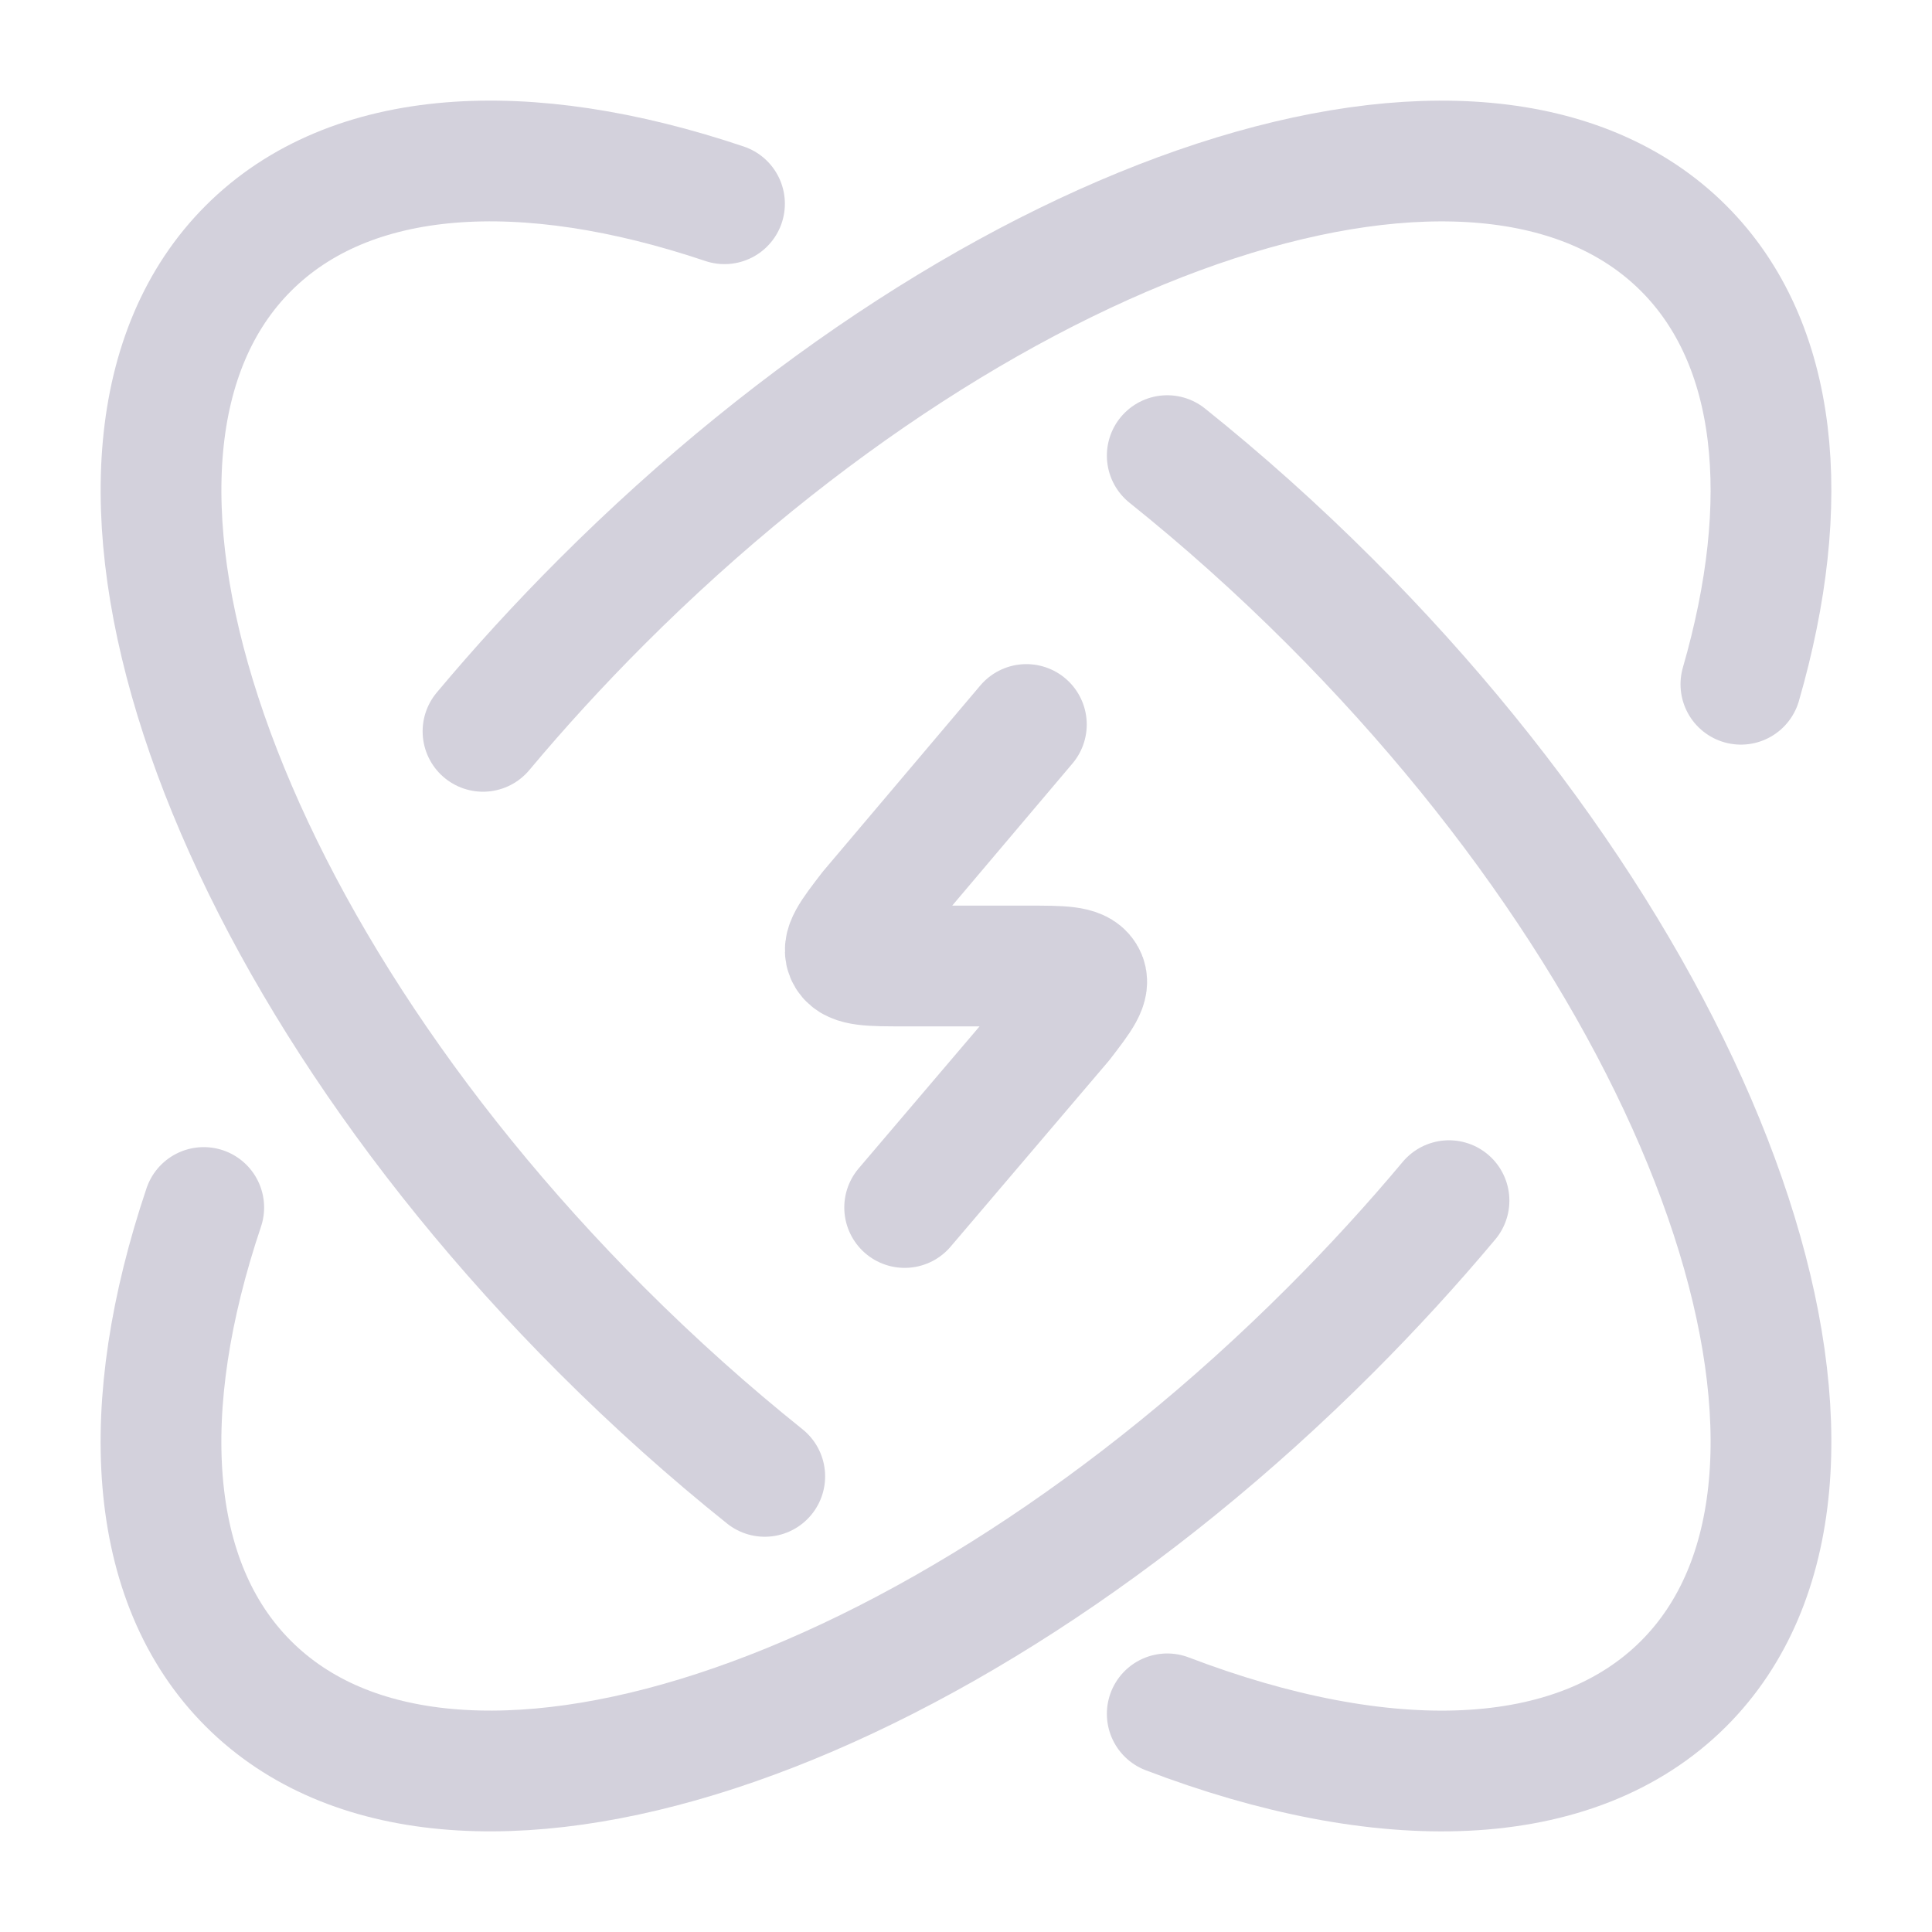 <svg width="24" height="24" viewBox="0 0 24 24" fill="none" xmlns="http://www.w3.org/2000/svg">
<path d="M21.626 8.5C22.28 6.234 22.096 4.266 20.915 3.085C18.416 0.586 12.399 2.551 7.475 7.475C6.949 8.001 6.457 8.539 6 9.085M18 14.915C17.543 15.461 17.051 15.999 16.525 16.525C11.601 21.449 5.584 23.414 3.085 20.915C1.817 19.648 1.698 17.476 2.531 15" stroke="#D3D1DC" stroke-width="1.5" stroke-linecap="round" stroke-linejoin="round"/>
<path d="M12.75 9L10.804 11.3C10.567 11.608 10.448 11.762 10.522 11.881C10.595 12 10.809 12 11.238 12H12.762C13.191 12 13.405 12 13.478 12.119C13.552 12.238 13.433 12.392 13.196 12.7L11.238 15" stroke="#D3D1DC" stroke-width="1.5" stroke-linecap="round" stroke-linejoin="round"/>
<path d="M9.5 18.34C8.813 17.79 8.134 17.184 7.475 16.525C2.551 11.601 0.586 5.584 3.085 3.085C4.352 1.817 6.524 1.698 9 2.531M14.5 21.29C17.181 22.313 19.563 22.267 20.915 20.915C23.414 18.416 21.449 12.399 16.525 7.475C15.866 6.816 15.187 6.21 14.5 5.66" stroke="#D3D1DC" stroke-width="1.5" stroke-linecap="round" stroke-linejoin="round"/>
</svg>
